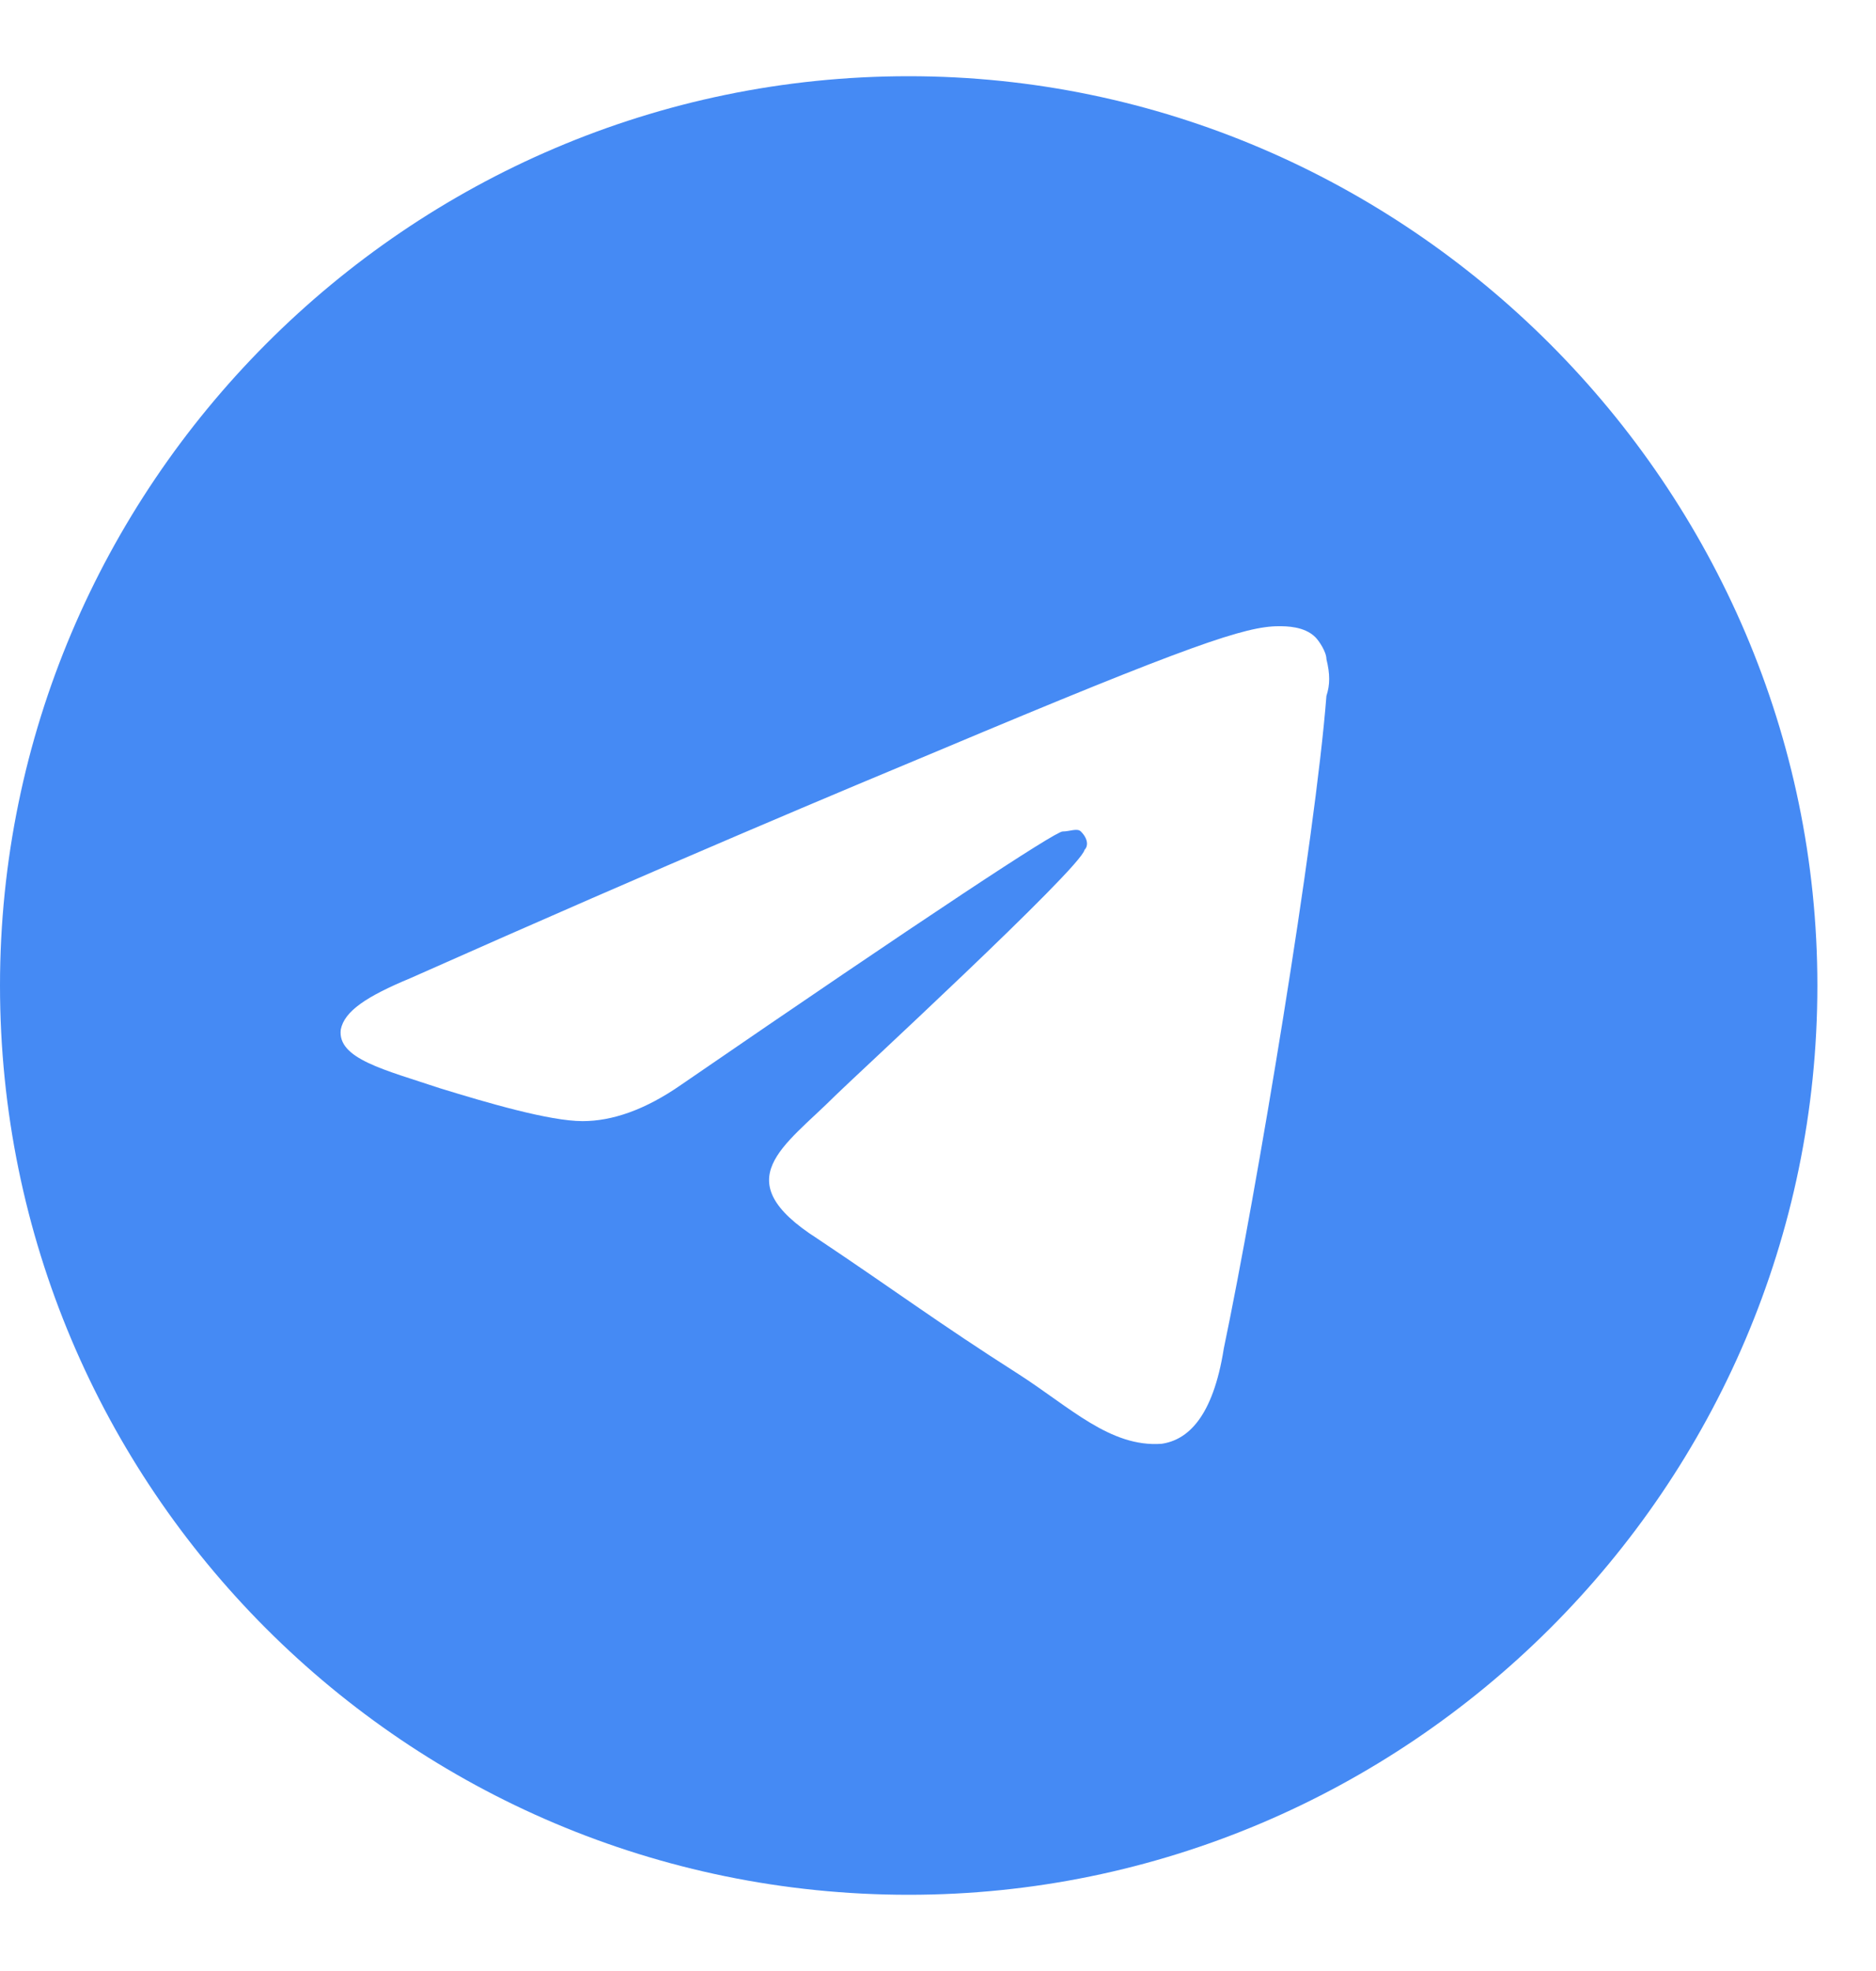 <svg width="20" height="21" viewBox="0 0 20 21" fill="none" xmlns="http://www.w3.org/2000/svg">
<path d="M9.688 0.812C15 0.812 19.375 5.188 19.375 10.5C19.375 15.852 15 20.188 9.688 20.188C4.336 20.188 0 15.852 0 10.5C0 5.188 4.336 0.812 9.688 0.812ZM14.141 7.414C14.18 7.297 14.18 7.18 14.141 7.023C14.141 6.945 14.062 6.828 14.023 6.789C13.906 6.672 13.711 6.672 13.633 6.672C13.281 6.672 12.695 6.867 10 8C9.062 8.391 7.188 9.172 4.375 10.422C3.906 10.617 3.672 10.773 3.633 10.969C3.594 11.281 4.102 11.398 4.688 11.594C5.195 11.75 5.859 11.945 6.211 11.945C6.523 11.945 6.875 11.828 7.266 11.555C9.883 9.758 11.25 8.859 11.328 8.859C11.406 8.859 11.484 8.82 11.523 8.859C11.602 8.938 11.602 9.016 11.562 9.055C11.523 9.25 9.062 11.516 8.906 11.672C8.359 12.219 7.734 12.57 8.711 13.195C9.531 13.742 10 14.094 10.859 14.641C11.406 14.992 11.836 15.422 12.383 15.383C12.656 15.344 12.93 15.109 13.047 14.367C13.398 12.688 14.023 8.938 14.141 7.414Z" fill="#458AF4"/>
</svg>
